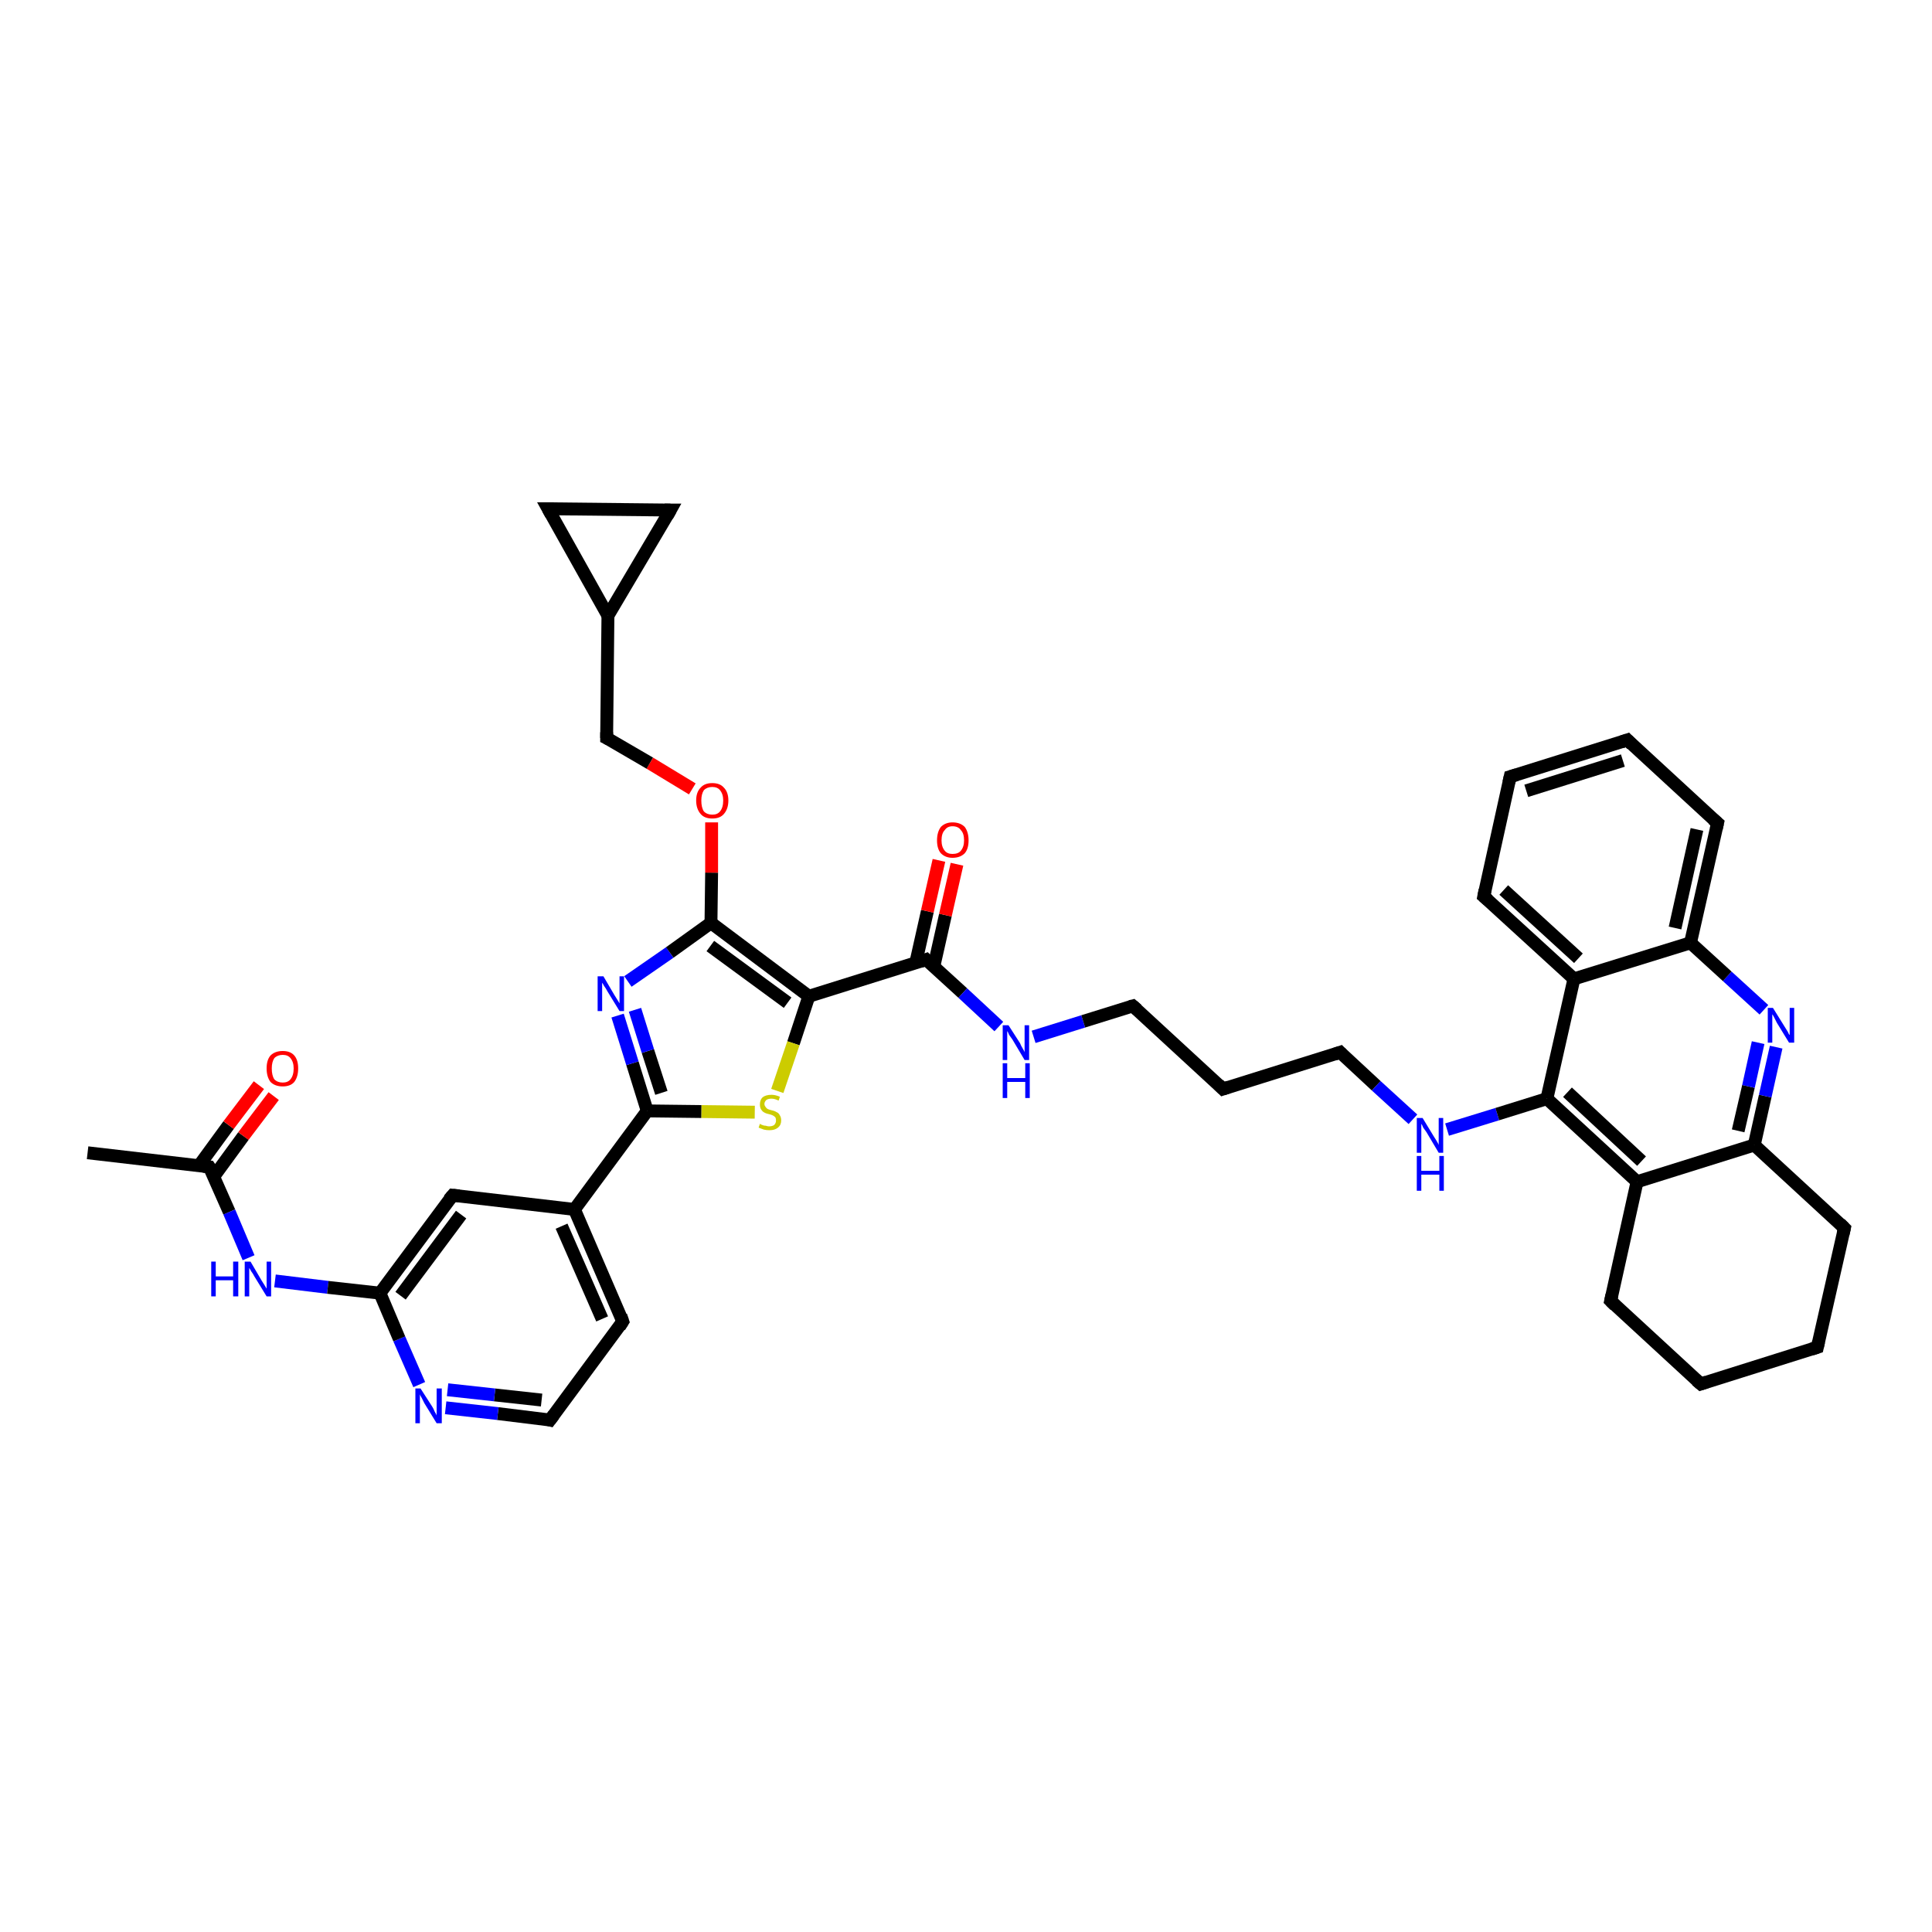 <?xml version='1.0' encoding='iso-8859-1'?>
<svg version='1.1' baseProfile='full'
              xmlns='http://www.w3.org/2000/svg'
                      xmlns:rdkit='http://www.rdkit.org/xml'
                      xmlns:xlink='http://www.w3.org/1999/xlink'
                  xml:space='preserve'
width='300px' height='300px' viewBox='0 0 300 300'>
<!-- END OF HEADER -->
<rect style='opacity:1.0;fill:#FFFFFF;stroke:none' width='300.0' height='300.0' x='0.0' y='0.0'> </rect>
<path class='bond-0 atom-0 atom-1' d='M 13.6,179.0 L 32.5,181.2' style='fill:none;fill-rule:evenodd;stroke:#000000;stroke-width:2.0px;stroke-linecap:butt;stroke-linejoin:miter;stroke-opacity:1' />
<path class='bond-1 atom-1 atom-2' d='M 33.2,182.7 L 37.8,176.4' style='fill:none;fill-rule:evenodd;stroke:#000000;stroke-width:2.0px;stroke-linecap:butt;stroke-linejoin:miter;stroke-opacity:1' />
<path class='bond-1 atom-1 atom-2' d='M 37.8,176.4 L 42.5,170.2' style='fill:none;fill-rule:evenodd;stroke:#FF0000;stroke-width:2.0px;stroke-linecap:butt;stroke-linejoin:miter;stroke-opacity:1' />
<path class='bond-1 atom-1 atom-2' d='M 30.9,181.0 L 35.5,174.7' style='fill:none;fill-rule:evenodd;stroke:#000000;stroke-width:2.0px;stroke-linecap:butt;stroke-linejoin:miter;stroke-opacity:1' />
<path class='bond-1 atom-1 atom-2' d='M 35.5,174.7 L 40.2,168.5' style='fill:none;fill-rule:evenodd;stroke:#FF0000;stroke-width:2.0px;stroke-linecap:butt;stroke-linejoin:miter;stroke-opacity:1' />
<path class='bond-2 atom-1 atom-3' d='M 32.5,181.2 L 35.6,188.2' style='fill:none;fill-rule:evenodd;stroke:#000000;stroke-width:2.0px;stroke-linecap:butt;stroke-linejoin:miter;stroke-opacity:1' />
<path class='bond-2 atom-1 atom-3' d='M 35.6,188.2 L 38.6,195.3' style='fill:none;fill-rule:evenodd;stroke:#0000FF;stroke-width:2.0px;stroke-linecap:butt;stroke-linejoin:miter;stroke-opacity:1' />
<path class='bond-3 atom-3 atom-4' d='M 42.7,198.9 L 50.9,199.9' style='fill:none;fill-rule:evenodd;stroke:#0000FF;stroke-width:2.0px;stroke-linecap:butt;stroke-linejoin:miter;stroke-opacity:1' />
<path class='bond-3 atom-3 atom-4' d='M 50.9,199.9 L 59.0,200.8' style='fill:none;fill-rule:evenodd;stroke:#000000;stroke-width:2.0px;stroke-linecap:butt;stroke-linejoin:miter;stroke-opacity:1' />
<path class='bond-4 atom-4 atom-5' d='M 59.0,200.8 L 70.3,185.6' style='fill:none;fill-rule:evenodd;stroke:#000000;stroke-width:2.0px;stroke-linecap:butt;stroke-linejoin:miter;stroke-opacity:1' />
<path class='bond-4 atom-4 atom-5' d='M 62.2,201.2 L 71.6,188.6' style='fill:none;fill-rule:evenodd;stroke:#000000;stroke-width:2.0px;stroke-linecap:butt;stroke-linejoin:miter;stroke-opacity:1' />
<path class='bond-5 atom-5 atom-6' d='M 70.3,185.6 L 89.2,187.8' style='fill:none;fill-rule:evenodd;stroke:#000000;stroke-width:2.0px;stroke-linecap:butt;stroke-linejoin:miter;stroke-opacity:1' />
<path class='bond-6 atom-6 atom-7' d='M 89.2,187.8 L 96.7,205.2' style='fill:none;fill-rule:evenodd;stroke:#000000;stroke-width:2.0px;stroke-linecap:butt;stroke-linejoin:miter;stroke-opacity:1' />
<path class='bond-6 atom-6 atom-7' d='M 87.2,190.4 L 93.5,204.8' style='fill:none;fill-rule:evenodd;stroke:#000000;stroke-width:2.0px;stroke-linecap:butt;stroke-linejoin:miter;stroke-opacity:1' />
<path class='bond-7 atom-7 atom-8' d='M 96.7,205.2 L 85.4,220.5' style='fill:none;fill-rule:evenodd;stroke:#000000;stroke-width:2.0px;stroke-linecap:butt;stroke-linejoin:miter;stroke-opacity:1' />
<path class='bond-8 atom-8 atom-9' d='M 85.4,220.5 L 77.3,219.5' style='fill:none;fill-rule:evenodd;stroke:#000000;stroke-width:2.0px;stroke-linecap:butt;stroke-linejoin:miter;stroke-opacity:1' />
<path class='bond-8 atom-8 atom-9' d='M 77.3,219.5 L 69.2,218.6' style='fill:none;fill-rule:evenodd;stroke:#0000FF;stroke-width:2.0px;stroke-linecap:butt;stroke-linejoin:miter;stroke-opacity:1' />
<path class='bond-8 atom-8 atom-9' d='M 84.1,217.4 L 76.8,216.6' style='fill:none;fill-rule:evenodd;stroke:#000000;stroke-width:2.0px;stroke-linecap:butt;stroke-linejoin:miter;stroke-opacity:1' />
<path class='bond-8 atom-8 atom-9' d='M 76.8,216.6 L 69.5,215.8' style='fill:none;fill-rule:evenodd;stroke:#0000FF;stroke-width:2.0px;stroke-linecap:butt;stroke-linejoin:miter;stroke-opacity:1' />
<path class='bond-9 atom-6 atom-10' d='M 89.2,187.8 L 100.5,172.5' style='fill:none;fill-rule:evenodd;stroke:#000000;stroke-width:2.0px;stroke-linecap:butt;stroke-linejoin:miter;stroke-opacity:1' />
<path class='bond-10 atom-10 atom-11' d='M 100.5,172.5 L 98.2,165.1' style='fill:none;fill-rule:evenodd;stroke:#000000;stroke-width:2.0px;stroke-linecap:butt;stroke-linejoin:miter;stroke-opacity:1' />
<path class='bond-10 atom-10 atom-11' d='M 98.2,165.1 L 95.9,157.7' style='fill:none;fill-rule:evenodd;stroke:#0000FF;stroke-width:2.0px;stroke-linecap:butt;stroke-linejoin:miter;stroke-opacity:1' />
<path class='bond-10 atom-10 atom-11' d='M 102.7,169.7 L 100.6,163.2' style='fill:none;fill-rule:evenodd;stroke:#000000;stroke-width:2.0px;stroke-linecap:butt;stroke-linejoin:miter;stroke-opacity:1' />
<path class='bond-10 atom-10 atom-11' d='M 100.6,163.2 L 98.6,156.8' style='fill:none;fill-rule:evenodd;stroke:#0000FF;stroke-width:2.0px;stroke-linecap:butt;stroke-linejoin:miter;stroke-opacity:1' />
<path class='bond-11 atom-11 atom-12' d='M 97.5,152.4 L 104.0,147.9' style='fill:none;fill-rule:evenodd;stroke:#0000FF;stroke-width:2.0px;stroke-linecap:butt;stroke-linejoin:miter;stroke-opacity:1' />
<path class='bond-11 atom-11 atom-12' d='M 104.0,147.9 L 110.4,143.3' style='fill:none;fill-rule:evenodd;stroke:#000000;stroke-width:2.0px;stroke-linecap:butt;stroke-linejoin:miter;stroke-opacity:1' />
<path class='bond-12 atom-12 atom-13' d='M 110.4,143.3 L 110.5,135.5' style='fill:none;fill-rule:evenodd;stroke:#000000;stroke-width:2.0px;stroke-linecap:butt;stroke-linejoin:miter;stroke-opacity:1' />
<path class='bond-12 atom-12 atom-13' d='M 110.5,135.5 L 110.5,127.7' style='fill:none;fill-rule:evenodd;stroke:#FF0000;stroke-width:2.0px;stroke-linecap:butt;stroke-linejoin:miter;stroke-opacity:1' />
<path class='bond-13 atom-13 atom-14' d='M 107.5,122.5 L 100.9,118.5' style='fill:none;fill-rule:evenodd;stroke:#FF0000;stroke-width:2.0px;stroke-linecap:butt;stroke-linejoin:miter;stroke-opacity:1' />
<path class='bond-13 atom-13 atom-14' d='M 100.9,118.5 L 94.2,114.6' style='fill:none;fill-rule:evenodd;stroke:#000000;stroke-width:2.0px;stroke-linecap:butt;stroke-linejoin:miter;stroke-opacity:1' />
<path class='bond-14 atom-14 atom-15' d='M 94.2,114.6 L 94.4,95.6' style='fill:none;fill-rule:evenodd;stroke:#000000;stroke-width:2.0px;stroke-linecap:butt;stroke-linejoin:miter;stroke-opacity:1' />
<path class='bond-15 atom-15 atom-16' d='M 94.4,95.6 L 85.1,79.0' style='fill:none;fill-rule:evenodd;stroke:#000000;stroke-width:2.0px;stroke-linecap:butt;stroke-linejoin:miter;stroke-opacity:1' />
<path class='bond-16 atom-16 atom-17' d='M 85.1,79.0 L 104.1,79.2' style='fill:none;fill-rule:evenodd;stroke:#000000;stroke-width:2.0px;stroke-linecap:butt;stroke-linejoin:miter;stroke-opacity:1' />
<path class='bond-17 atom-12 atom-18' d='M 110.4,143.3 L 125.6,154.7' style='fill:none;fill-rule:evenodd;stroke:#000000;stroke-width:2.0px;stroke-linecap:butt;stroke-linejoin:miter;stroke-opacity:1' />
<path class='bond-17 atom-12 atom-18' d='M 110.3,146.9 L 122.3,155.7' style='fill:none;fill-rule:evenodd;stroke:#000000;stroke-width:2.0px;stroke-linecap:butt;stroke-linejoin:miter;stroke-opacity:1' />
<path class='bond-18 atom-18 atom-19' d='M 125.6,154.7 L 123.2,162.0' style='fill:none;fill-rule:evenodd;stroke:#000000;stroke-width:2.0px;stroke-linecap:butt;stroke-linejoin:miter;stroke-opacity:1' />
<path class='bond-18 atom-18 atom-19' d='M 123.2,162.0 L 120.7,169.4' style='fill:none;fill-rule:evenodd;stroke:#CCCC00;stroke-width:2.0px;stroke-linecap:butt;stroke-linejoin:miter;stroke-opacity:1' />
<path class='bond-19 atom-18 atom-20' d='M 125.6,154.7 L 143.8,149.0' style='fill:none;fill-rule:evenodd;stroke:#000000;stroke-width:2.0px;stroke-linecap:butt;stroke-linejoin:miter;stroke-opacity:1' />
<path class='bond-20 atom-20 atom-21' d='M 145.0,150.1 L 146.8,142.1' style='fill:none;fill-rule:evenodd;stroke:#000000;stroke-width:2.0px;stroke-linecap:butt;stroke-linejoin:miter;stroke-opacity:1' />
<path class='bond-20 atom-20 atom-21' d='M 146.8,142.1 L 148.6,134.2' style='fill:none;fill-rule:evenodd;stroke:#FF0000;stroke-width:2.0px;stroke-linecap:butt;stroke-linejoin:miter;stroke-opacity:1' />
<path class='bond-20 atom-20 atom-21' d='M 142.2,149.5 L 144.0,141.5' style='fill:none;fill-rule:evenodd;stroke:#000000;stroke-width:2.0px;stroke-linecap:butt;stroke-linejoin:miter;stroke-opacity:1' />
<path class='bond-20 atom-20 atom-21' d='M 144.0,141.5 L 145.8,133.6' style='fill:none;fill-rule:evenodd;stroke:#FF0000;stroke-width:2.0px;stroke-linecap:butt;stroke-linejoin:miter;stroke-opacity:1' />
<path class='bond-21 atom-20 atom-22' d='M 143.8,149.0 L 149.5,154.2' style='fill:none;fill-rule:evenodd;stroke:#000000;stroke-width:2.0px;stroke-linecap:butt;stroke-linejoin:miter;stroke-opacity:1' />
<path class='bond-21 atom-20 atom-22' d='M 149.5,154.2 L 155.1,159.4' style='fill:none;fill-rule:evenodd;stroke:#0000FF;stroke-width:2.0px;stroke-linecap:butt;stroke-linejoin:miter;stroke-opacity:1' />
<path class='bond-22 atom-22 atom-23' d='M 160.5,161.0 L 168.2,158.6' style='fill:none;fill-rule:evenodd;stroke:#0000FF;stroke-width:2.0px;stroke-linecap:butt;stroke-linejoin:miter;stroke-opacity:1' />
<path class='bond-22 atom-22 atom-23' d='M 168.2,158.6 L 175.9,156.2' style='fill:none;fill-rule:evenodd;stroke:#000000;stroke-width:2.0px;stroke-linecap:butt;stroke-linejoin:miter;stroke-opacity:1' />
<path class='bond-23 atom-23 atom-24' d='M 175.9,156.2 L 189.9,169.1' style='fill:none;fill-rule:evenodd;stroke:#000000;stroke-width:2.0px;stroke-linecap:butt;stroke-linejoin:miter;stroke-opacity:1' />
<path class='bond-24 atom-24 atom-25' d='M 189.9,169.1 L 208.1,163.4' style='fill:none;fill-rule:evenodd;stroke:#000000;stroke-width:2.0px;stroke-linecap:butt;stroke-linejoin:miter;stroke-opacity:1' />
<path class='bond-25 atom-25 atom-26' d='M 208.1,163.4 L 213.7,168.6' style='fill:none;fill-rule:evenodd;stroke:#000000;stroke-width:2.0px;stroke-linecap:butt;stroke-linejoin:miter;stroke-opacity:1' />
<path class='bond-25 atom-25 atom-26' d='M 213.7,168.6 L 219.4,173.8' style='fill:none;fill-rule:evenodd;stroke:#0000FF;stroke-width:2.0px;stroke-linecap:butt;stroke-linejoin:miter;stroke-opacity:1' />
<path class='bond-26 atom-26 atom-27' d='M 224.7,175.4 L 232.5,173.0' style='fill:none;fill-rule:evenodd;stroke:#0000FF;stroke-width:2.0px;stroke-linecap:butt;stroke-linejoin:miter;stroke-opacity:1' />
<path class='bond-26 atom-26 atom-27' d='M 232.5,173.0 L 240.2,170.6' style='fill:none;fill-rule:evenodd;stroke:#000000;stroke-width:2.0px;stroke-linecap:butt;stroke-linejoin:miter;stroke-opacity:1' />
<path class='bond-27 atom-27 atom-28' d='M 240.2,170.6 L 254.2,183.5' style='fill:none;fill-rule:evenodd;stroke:#000000;stroke-width:2.0px;stroke-linecap:butt;stroke-linejoin:miter;stroke-opacity:1' />
<path class='bond-27 atom-27 atom-28' d='M 243.4,169.6 L 254.9,180.3' style='fill:none;fill-rule:evenodd;stroke:#000000;stroke-width:2.0px;stroke-linecap:butt;stroke-linejoin:miter;stroke-opacity:1' />
<path class='bond-28 atom-28 atom-29' d='M 254.2,183.5 L 250.1,202.0' style='fill:none;fill-rule:evenodd;stroke:#000000;stroke-width:2.0px;stroke-linecap:butt;stroke-linejoin:miter;stroke-opacity:1' />
<path class='bond-29 atom-29 atom-30' d='M 250.1,202.0 L 264.1,214.9' style='fill:none;fill-rule:evenodd;stroke:#000000;stroke-width:2.0px;stroke-linecap:butt;stroke-linejoin:miter;stroke-opacity:1' />
<path class='bond-30 atom-30 atom-31' d='M 264.1,214.9 L 282.2,209.2' style='fill:none;fill-rule:evenodd;stroke:#000000;stroke-width:2.0px;stroke-linecap:butt;stroke-linejoin:miter;stroke-opacity:1' />
<path class='bond-31 atom-31 atom-32' d='M 282.2,209.2 L 286.4,190.7' style='fill:none;fill-rule:evenodd;stroke:#000000;stroke-width:2.0px;stroke-linecap:butt;stroke-linejoin:miter;stroke-opacity:1' />
<path class='bond-32 atom-32 atom-33' d='M 286.4,190.7 L 272.4,177.8' style='fill:none;fill-rule:evenodd;stroke:#000000;stroke-width:2.0px;stroke-linecap:butt;stroke-linejoin:miter;stroke-opacity:1' />
<path class='bond-33 atom-33 atom-34' d='M 272.4,177.8 L 274.1,170.2' style='fill:none;fill-rule:evenodd;stroke:#000000;stroke-width:2.0px;stroke-linecap:butt;stroke-linejoin:miter;stroke-opacity:1' />
<path class='bond-33 atom-33 atom-34' d='M 274.1,170.2 L 275.8,162.6' style='fill:none;fill-rule:evenodd;stroke:#0000FF;stroke-width:2.0px;stroke-linecap:butt;stroke-linejoin:miter;stroke-opacity:1' />
<path class='bond-33 atom-33 atom-34' d='M 269.9,175.6 L 271.5,168.7' style='fill:none;fill-rule:evenodd;stroke:#000000;stroke-width:2.0px;stroke-linecap:butt;stroke-linejoin:miter;stroke-opacity:1' />
<path class='bond-33 atom-33 atom-34' d='M 271.5,168.7 L 273.0,161.9' style='fill:none;fill-rule:evenodd;stroke:#0000FF;stroke-width:2.0px;stroke-linecap:butt;stroke-linejoin:miter;stroke-opacity:1' />
<path class='bond-34 atom-34 atom-35' d='M 273.9,156.8 L 268.2,151.6' style='fill:none;fill-rule:evenodd;stroke:#0000FF;stroke-width:2.0px;stroke-linecap:butt;stroke-linejoin:miter;stroke-opacity:1' />
<path class='bond-34 atom-34 atom-35' d='M 268.2,151.6 L 262.5,146.4' style='fill:none;fill-rule:evenodd;stroke:#000000;stroke-width:2.0px;stroke-linecap:butt;stroke-linejoin:miter;stroke-opacity:1' />
<path class='bond-35 atom-35 atom-36' d='M 262.5,146.4 L 266.7,127.8' style='fill:none;fill-rule:evenodd;stroke:#000000;stroke-width:2.0px;stroke-linecap:butt;stroke-linejoin:miter;stroke-opacity:1' />
<path class='bond-35 atom-35 atom-36' d='M 260.1,144.1 L 263.5,128.8' style='fill:none;fill-rule:evenodd;stroke:#000000;stroke-width:2.0px;stroke-linecap:butt;stroke-linejoin:miter;stroke-opacity:1' />
<path class='bond-36 atom-36 atom-37' d='M 266.7,127.8 L 252.7,114.9' style='fill:none;fill-rule:evenodd;stroke:#000000;stroke-width:2.0px;stroke-linecap:butt;stroke-linejoin:miter;stroke-opacity:1' />
<path class='bond-37 atom-37 atom-38' d='M 252.7,114.9 L 234.5,120.6' style='fill:none;fill-rule:evenodd;stroke:#000000;stroke-width:2.0px;stroke-linecap:butt;stroke-linejoin:miter;stroke-opacity:1' />
<path class='bond-37 atom-37 atom-38' d='M 252.0,118.1 L 237.0,122.8' style='fill:none;fill-rule:evenodd;stroke:#000000;stroke-width:2.0px;stroke-linecap:butt;stroke-linejoin:miter;stroke-opacity:1' />
<path class='bond-38 atom-38 atom-39' d='M 234.5,120.6 L 230.4,139.2' style='fill:none;fill-rule:evenodd;stroke:#000000;stroke-width:2.0px;stroke-linecap:butt;stroke-linejoin:miter;stroke-opacity:1' />
<path class='bond-39 atom-39 atom-40' d='M 230.4,139.2 L 244.4,152.0' style='fill:none;fill-rule:evenodd;stroke:#000000;stroke-width:2.0px;stroke-linecap:butt;stroke-linejoin:miter;stroke-opacity:1' />
<path class='bond-39 atom-39 atom-40' d='M 233.5,138.2 L 245.1,148.8' style='fill:none;fill-rule:evenodd;stroke:#000000;stroke-width:2.0px;stroke-linecap:butt;stroke-linejoin:miter;stroke-opacity:1' />
<path class='bond-40 atom-9 atom-4' d='M 65.1,215.0 L 62.0,207.9' style='fill:none;fill-rule:evenodd;stroke:#0000FF;stroke-width:2.0px;stroke-linecap:butt;stroke-linejoin:miter;stroke-opacity:1' />
<path class='bond-40 atom-9 atom-4' d='M 62.0,207.9 L 59.0,200.8' style='fill:none;fill-rule:evenodd;stroke:#000000;stroke-width:2.0px;stroke-linecap:butt;stroke-linejoin:miter;stroke-opacity:1' />
<path class='bond-41 atom-19 atom-10' d='M 117.2,172.7 L 108.9,172.6' style='fill:none;fill-rule:evenodd;stroke:#CCCC00;stroke-width:2.0px;stroke-linecap:butt;stroke-linejoin:miter;stroke-opacity:1' />
<path class='bond-41 atom-19 atom-10' d='M 108.9,172.6 L 100.5,172.5' style='fill:none;fill-rule:evenodd;stroke:#000000;stroke-width:2.0px;stroke-linecap:butt;stroke-linejoin:miter;stroke-opacity:1' />
<path class='bond-42 atom-40 atom-27' d='M 244.4,152.0 L 240.2,170.6' style='fill:none;fill-rule:evenodd;stroke:#000000;stroke-width:2.0px;stroke-linecap:butt;stroke-linejoin:miter;stroke-opacity:1' />
<path class='bond-43 atom-17 atom-15' d='M 104.1,79.2 L 94.4,95.6' style='fill:none;fill-rule:evenodd;stroke:#000000;stroke-width:2.0px;stroke-linecap:butt;stroke-linejoin:miter;stroke-opacity:1' />
<path class='bond-44 atom-33 atom-28' d='M 272.4,177.8 L 254.2,183.5' style='fill:none;fill-rule:evenodd;stroke:#000000;stroke-width:2.0px;stroke-linecap:butt;stroke-linejoin:miter;stroke-opacity:1' />
<path class='bond-45 atom-40 atom-35' d='M 244.4,152.0 L 262.5,146.4' style='fill:none;fill-rule:evenodd;stroke:#000000;stroke-width:2.0px;stroke-linecap:butt;stroke-linejoin:miter;stroke-opacity:1' />
<path d='M 31.6,181.1 L 32.5,181.2 L 32.7,181.5' style='fill:none;stroke:#000000;stroke-width:2.0px;stroke-linecap:butt;stroke-linejoin:miter;stroke-opacity:1;' />
<path d='M 69.7,186.3 L 70.3,185.6 L 71.3,185.7' style='fill:none;stroke:#000000;stroke-width:2.0px;stroke-linecap:butt;stroke-linejoin:miter;stroke-opacity:1;' />
<path d='M 96.4,204.3 L 96.7,205.2 L 96.2,206.0' style='fill:none;stroke:#000000;stroke-width:2.0px;stroke-linecap:butt;stroke-linejoin:miter;stroke-opacity:1;' />
<path d='M 86.0,219.7 L 85.4,220.5 L 85.0,220.4' style='fill:none;stroke:#000000;stroke-width:2.0px;stroke-linecap:butt;stroke-linejoin:miter;stroke-opacity:1;' />
<path d='M 94.6,114.8 L 94.2,114.6 L 94.2,113.7' style='fill:none;stroke:#000000;stroke-width:2.0px;stroke-linecap:butt;stroke-linejoin:miter;stroke-opacity:1;' />
<path d='M 85.6,79.9 L 85.1,79.0 L 86.0,79.0' style='fill:none;stroke:#000000;stroke-width:2.0px;stroke-linecap:butt;stroke-linejoin:miter;stroke-opacity:1;' />
<path d='M 103.2,79.2 L 104.1,79.2 L 103.6,80.1' style='fill:none;stroke:#000000;stroke-width:2.0px;stroke-linecap:butt;stroke-linejoin:miter;stroke-opacity:1;' />
<path d='M 142.9,149.3 L 143.8,149.0 L 144.1,149.3' style='fill:none;stroke:#000000;stroke-width:2.0px;stroke-linecap:butt;stroke-linejoin:miter;stroke-opacity:1;' />
<path d='M 175.5,156.3 L 175.9,156.2 L 176.6,156.8' style='fill:none;stroke:#000000;stroke-width:2.0px;stroke-linecap:butt;stroke-linejoin:miter;stroke-opacity:1;' />
<path d='M 189.2,168.4 L 189.9,169.1 L 190.8,168.8' style='fill:none;stroke:#000000;stroke-width:2.0px;stroke-linecap:butt;stroke-linejoin:miter;stroke-opacity:1;' />
<path d='M 207.2,163.7 L 208.1,163.4 L 208.4,163.7' style='fill:none;stroke:#000000;stroke-width:2.0px;stroke-linecap:butt;stroke-linejoin:miter;stroke-opacity:1;' />
<path d='M 250.3,201.1 L 250.1,202.0 L 250.8,202.7' style='fill:none;stroke:#000000;stroke-width:2.0px;stroke-linecap:butt;stroke-linejoin:miter;stroke-opacity:1;' />
<path d='M 263.4,214.3 L 264.1,214.9 L 265.0,214.6' style='fill:none;stroke:#000000;stroke-width:2.0px;stroke-linecap:butt;stroke-linejoin:miter;stroke-opacity:1;' />
<path d='M 281.3,209.5 L 282.2,209.2 L 282.4,208.3' style='fill:none;stroke:#000000;stroke-width:2.0px;stroke-linecap:butt;stroke-linejoin:miter;stroke-opacity:1;' />
<path d='M 286.2,191.6 L 286.4,190.7 L 285.7,190.0' style='fill:none;stroke:#000000;stroke-width:2.0px;stroke-linecap:butt;stroke-linejoin:miter;stroke-opacity:1;' />
<path d='M 266.5,128.7 L 266.7,127.8 L 266.0,127.2' style='fill:none;stroke:#000000;stroke-width:2.0px;stroke-linecap:butt;stroke-linejoin:miter;stroke-opacity:1;' />
<path d='M 253.4,115.6 L 252.7,114.9 L 251.8,115.2' style='fill:none;stroke:#000000;stroke-width:2.0px;stroke-linecap:butt;stroke-linejoin:miter;stroke-opacity:1;' />
<path d='M 235.5,120.3 L 234.5,120.6 L 234.3,121.5' style='fill:none;stroke:#000000;stroke-width:2.0px;stroke-linecap:butt;stroke-linejoin:miter;stroke-opacity:1;' />
<path d='M 230.6,138.2 L 230.4,139.2 L 231.1,139.8' style='fill:none;stroke:#000000;stroke-width:2.0px;stroke-linecap:butt;stroke-linejoin:miter;stroke-opacity:1;' />
<path class='atom-2' d='M 41.4 165.9
Q 41.4 164.6, 42.0 163.9
Q 42.7 163.2, 43.9 163.2
Q 45.1 163.2, 45.7 163.9
Q 46.3 164.6, 46.3 165.9
Q 46.3 167.2, 45.7 168.0
Q 45.1 168.7, 43.9 168.7
Q 42.7 168.7, 42.0 168.0
Q 41.4 167.2, 41.4 165.9
M 43.9 168.1
Q 44.7 168.1, 45.1 167.6
Q 45.6 167.0, 45.6 165.9
Q 45.6 164.9, 45.1 164.3
Q 44.7 163.8, 43.9 163.8
Q 43.1 163.8, 42.6 164.3
Q 42.2 164.9, 42.2 165.9
Q 42.2 167.0, 42.6 167.6
Q 43.1 168.1, 43.9 168.1
' fill='#FF0000'/>
<path class='atom-3' d='M 32.8 195.9
L 33.5 195.9
L 33.5 198.2
L 36.2 198.2
L 36.2 195.9
L 37.0 195.9
L 37.0 201.3
L 36.2 201.3
L 36.2 198.8
L 33.5 198.8
L 33.5 201.3
L 32.8 201.3
L 32.8 195.9
' fill='#0000FF'/>
<path class='atom-3' d='M 38.9 195.9
L 40.6 198.8
Q 40.8 199.1, 41.1 199.6
Q 41.4 200.1, 41.4 200.1
L 41.4 195.9
L 42.1 195.9
L 42.1 201.3
L 41.4 201.3
L 39.5 198.2
Q 39.3 197.8, 39.0 197.4
Q 38.8 197.0, 38.7 196.9
L 38.7 201.3
L 38.0 201.3
L 38.0 195.9
L 38.9 195.9
' fill='#0000FF'/>
<path class='atom-9' d='M 65.3 215.6
L 67.1 218.4
Q 67.3 218.7, 67.5 219.2
Q 67.8 219.7, 67.8 219.8
L 67.8 215.6
L 68.6 215.6
L 68.6 221.0
L 67.8 221.0
L 65.9 217.9
Q 65.7 217.5, 65.5 217.1
Q 65.2 216.6, 65.2 216.5
L 65.2 221.0
L 64.5 221.0
L 64.5 215.6
L 65.3 215.6
' fill='#0000FF'/>
<path class='atom-11' d='M 93.7 151.6
L 95.4 154.5
Q 95.6 154.8, 95.9 155.3
Q 96.2 155.8, 96.2 155.8
L 96.2 151.6
L 96.9 151.6
L 96.9 157.0
L 96.2 157.0
L 94.3 153.9
Q 94.1 153.5, 93.8 153.1
Q 93.6 152.7, 93.5 152.6
L 93.5 157.0
L 92.8 157.0
L 92.8 151.6
L 93.7 151.6
' fill='#0000FF'/>
<path class='atom-13' d='M 108.1 124.3
Q 108.1 123.0, 108.8 122.3
Q 109.4 121.6, 110.6 121.6
Q 111.8 121.6, 112.4 122.3
Q 113.1 123.0, 113.1 124.3
Q 113.1 125.6, 112.4 126.4
Q 111.8 127.1, 110.6 127.1
Q 109.4 127.1, 108.8 126.4
Q 108.1 125.6, 108.1 124.3
M 110.6 126.5
Q 111.4 126.5, 111.8 126.0
Q 112.3 125.4, 112.3 124.3
Q 112.3 123.3, 111.8 122.7
Q 111.4 122.2, 110.6 122.2
Q 109.8 122.2, 109.3 122.7
Q 108.9 123.3, 108.9 124.3
Q 108.9 125.4, 109.3 126.0
Q 109.8 126.5, 110.6 126.5
' fill='#FF0000'/>
<path class='atom-19' d='M 118.0 174.5
Q 118.1 174.6, 118.4 174.7
Q 118.6 174.8, 118.9 174.8
Q 119.2 174.9, 119.4 174.9
Q 119.9 174.9, 120.2 174.7
Q 120.5 174.4, 120.5 174.0
Q 120.5 173.7, 120.4 173.5
Q 120.2 173.3, 120.0 173.2
Q 119.8 173.1, 119.4 173.0
Q 118.9 172.9, 118.6 172.7
Q 118.4 172.6, 118.2 172.3
Q 118.0 172.0, 118.0 171.5
Q 118.0 170.8, 118.4 170.4
Q 118.9 170.0, 119.8 170.0
Q 120.4 170.0, 121.1 170.3
L 120.9 170.9
Q 120.3 170.6, 119.8 170.6
Q 119.3 170.6, 119.0 170.8
Q 118.7 171.1, 118.7 171.4
Q 118.7 171.7, 118.9 171.9
Q 119.0 172.1, 119.2 172.2
Q 119.4 172.3, 119.8 172.4
Q 120.3 172.5, 120.6 172.7
Q 120.9 172.8, 121.1 173.2
Q 121.3 173.5, 121.3 174.0
Q 121.3 174.7, 120.8 175.1
Q 120.3 175.5, 119.5 175.5
Q 119.0 175.5, 118.6 175.4
Q 118.3 175.3, 117.8 175.1
L 118.0 174.5
' fill='#CCCC00'/>
<path class='atom-21' d='M 145.5 130.5
Q 145.5 129.2, 146.1 128.4
Q 146.8 127.7, 147.9 127.7
Q 149.1 127.7, 149.8 128.4
Q 150.4 129.2, 150.4 130.5
Q 150.4 131.8, 149.8 132.5
Q 149.1 133.2, 147.9 133.2
Q 146.8 133.2, 146.1 132.5
Q 145.5 131.8, 145.5 130.5
M 147.9 132.6
Q 148.8 132.6, 149.2 132.1
Q 149.7 131.5, 149.7 130.5
Q 149.7 129.4, 149.2 128.9
Q 148.8 128.3, 147.9 128.3
Q 147.1 128.3, 146.7 128.9
Q 146.2 129.4, 146.2 130.5
Q 146.2 131.5, 146.7 132.1
Q 147.1 132.6, 147.9 132.6
' fill='#FF0000'/>
<path class='atom-22' d='M 156.6 159.2
L 158.4 162.0
Q 158.5 162.3, 158.8 162.8
Q 159.1 163.3, 159.1 163.4
L 159.1 159.2
L 159.8 159.2
L 159.8 164.6
L 159.1 164.6
L 157.2 161.4
Q 157.0 161.1, 156.7 160.7
Q 156.5 160.2, 156.4 160.1
L 156.4 164.6
L 155.7 164.6
L 155.7 159.2
L 156.6 159.2
' fill='#0000FF'/>
<path class='atom-22' d='M 155.7 165.1
L 156.4 165.1
L 156.4 167.4
L 159.2 167.4
L 159.2 165.1
L 159.9 165.1
L 159.9 170.5
L 159.2 170.5
L 159.2 168.0
L 156.4 168.0
L 156.4 170.5
L 155.7 170.5
L 155.7 165.1
' fill='#0000FF'/>
<path class='atom-26' d='M 220.9 173.6
L 222.6 176.4
Q 222.8 176.7, 223.1 177.2
Q 223.4 177.7, 223.4 177.8
L 223.4 173.6
L 224.1 173.6
L 224.1 179.0
L 223.4 179.0
L 221.5 175.8
Q 221.3 175.5, 221.0 175.1
Q 220.8 174.6, 220.7 174.5
L 220.7 179.0
L 220.0 179.0
L 220.0 173.6
L 220.9 173.6
' fill='#0000FF'/>
<path class='atom-26' d='M 220.0 179.5
L 220.7 179.5
L 220.7 181.8
L 223.5 181.8
L 223.5 179.5
L 224.2 179.5
L 224.2 184.9
L 223.5 184.9
L 223.5 182.4
L 220.7 182.4
L 220.7 184.9
L 220.0 184.9
L 220.0 179.5
' fill='#0000FF'/>
<path class='atom-34' d='M 275.3 156.5
L 277.1 159.4
Q 277.3 159.7, 277.6 160.2
Q 277.8 160.7, 277.9 160.7
L 277.9 156.5
L 278.6 156.5
L 278.6 161.9
L 277.8 161.9
L 275.9 158.8
Q 275.7 158.4, 275.5 158.0
Q 275.3 157.6, 275.2 157.5
L 275.2 161.9
L 274.5 161.9
L 274.5 156.5
L 275.3 156.5
' fill='#0000FF'/>
</svg>
